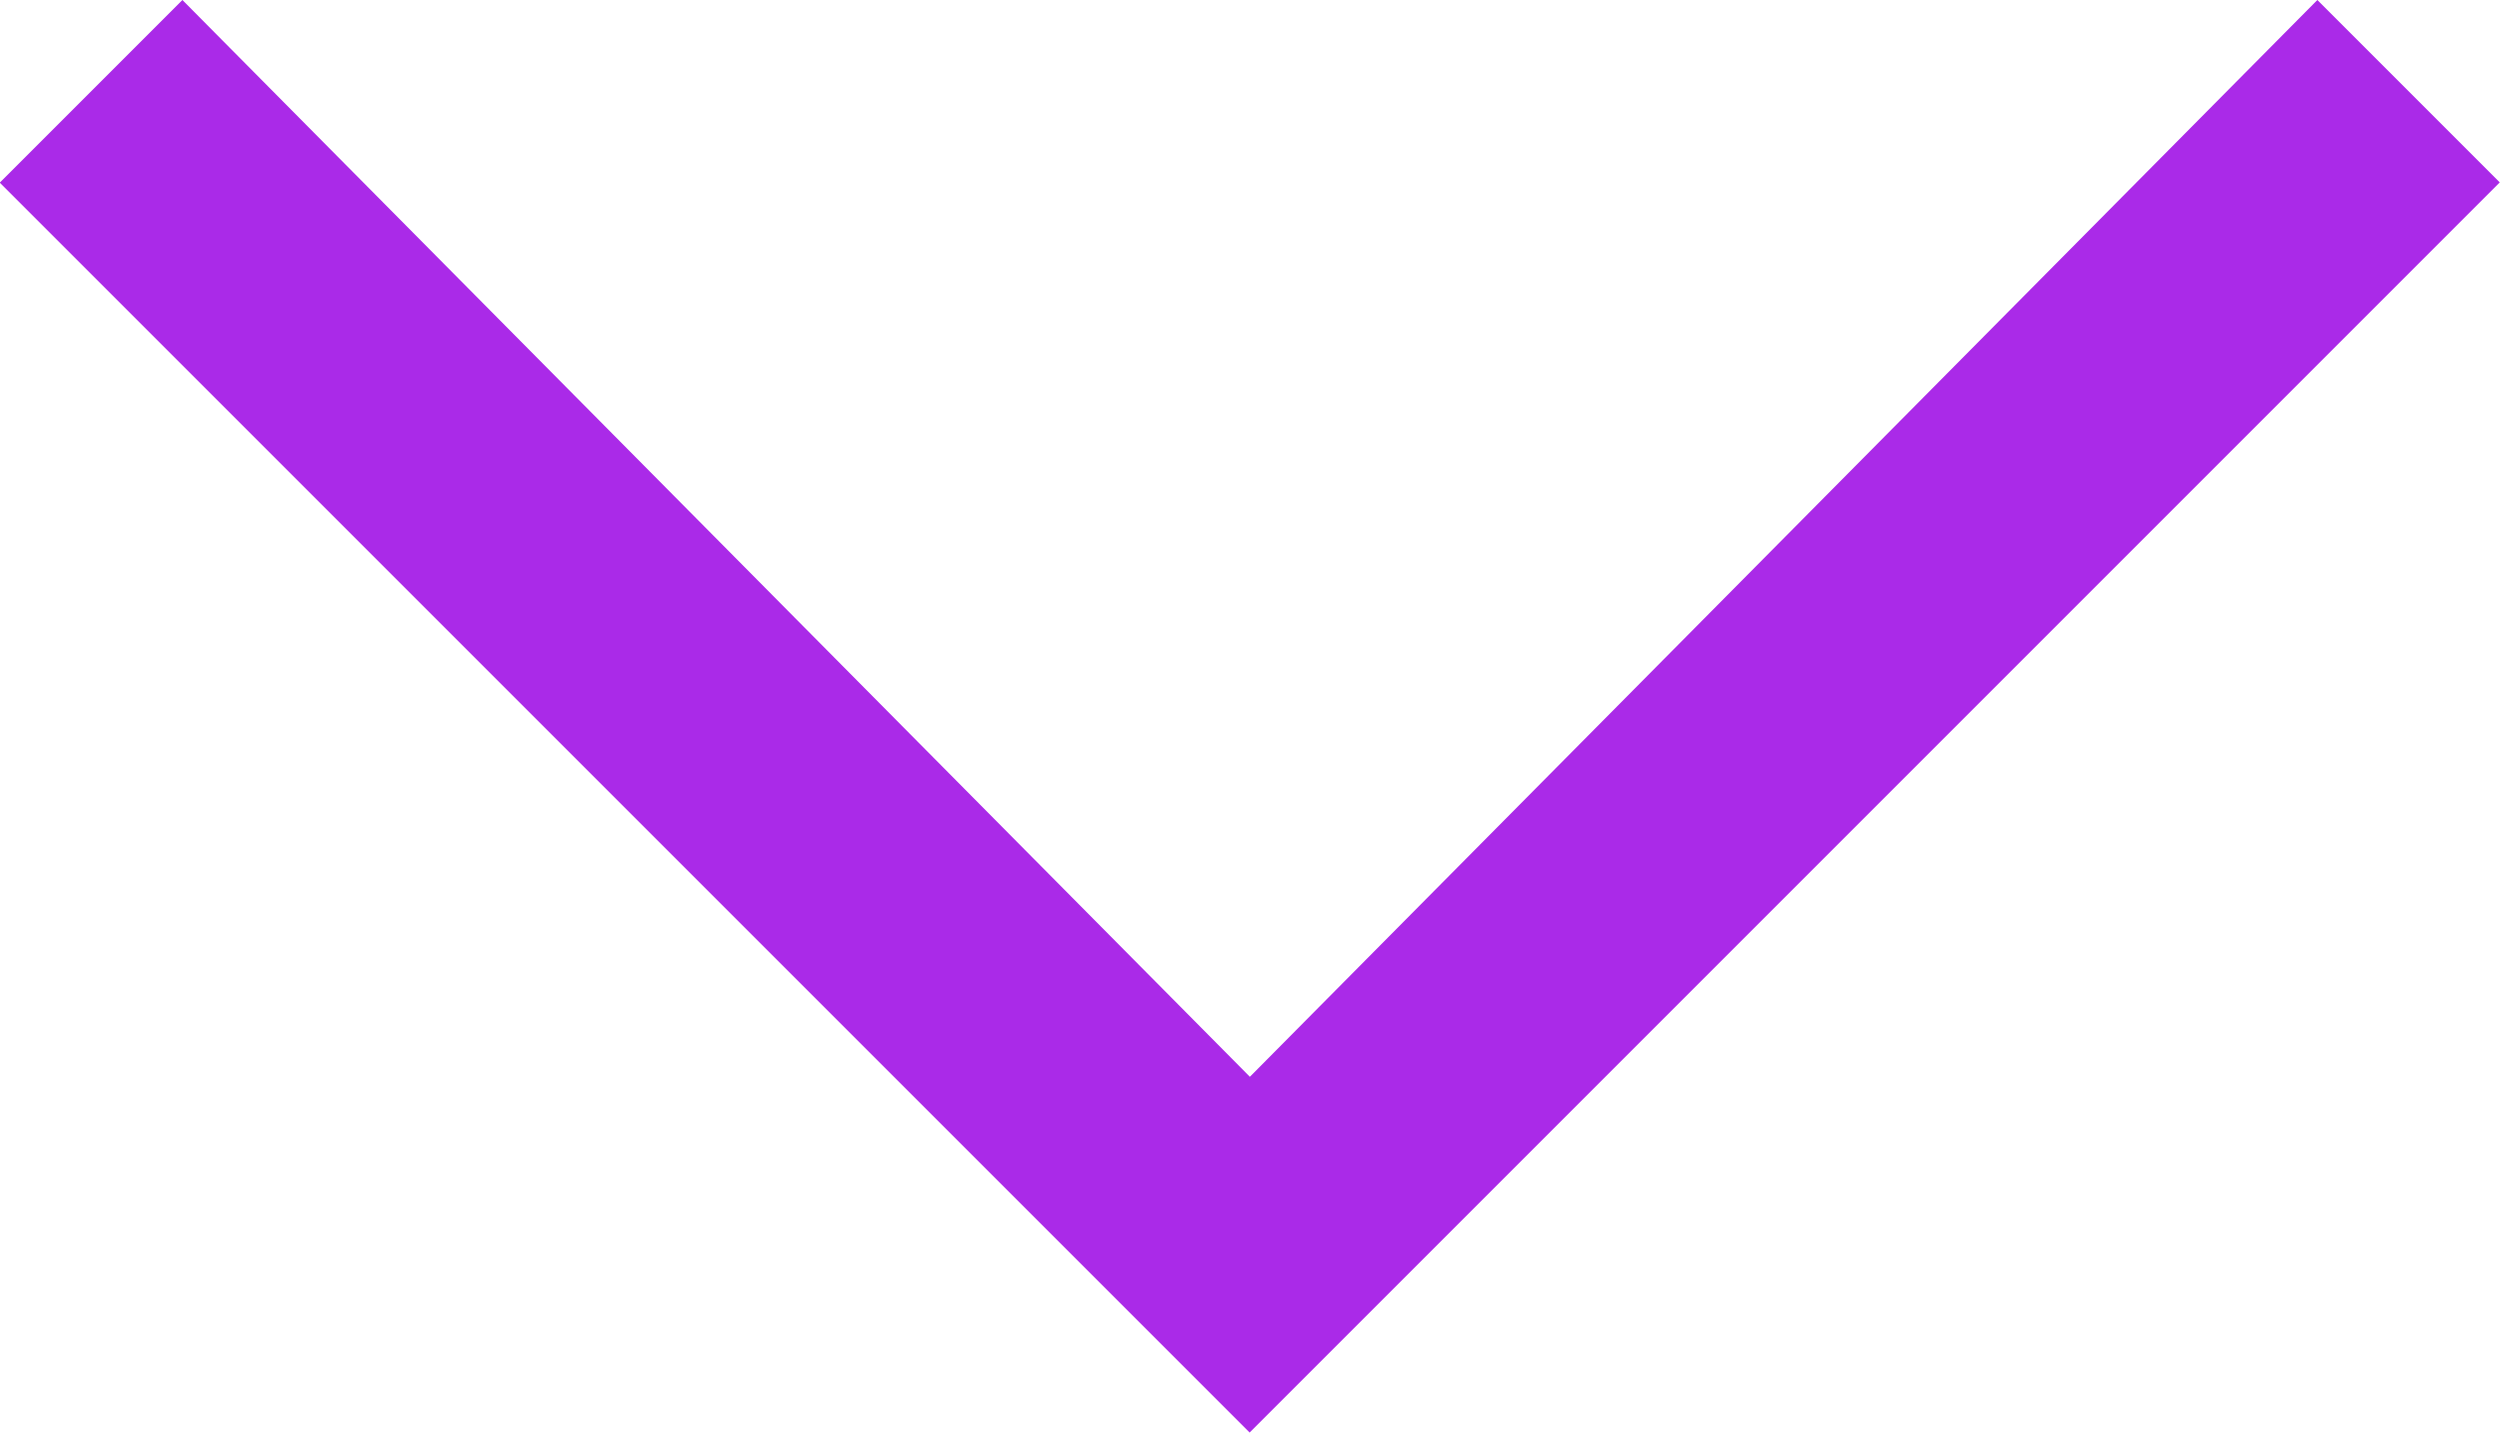 <svg xmlns="http://www.w3.org/2000/svg" width="10.471" height="6" viewBox="0 0 10.471 6">
  <path id="arrow" d="M-218.7-309.836l.764-.764,4.471,4.51,4.471-4.51.764.764-5.236,5.236-5.236-5.236" transform="translate(218.7 310.6)" fill="#aa2ae8"/>
</svg>
